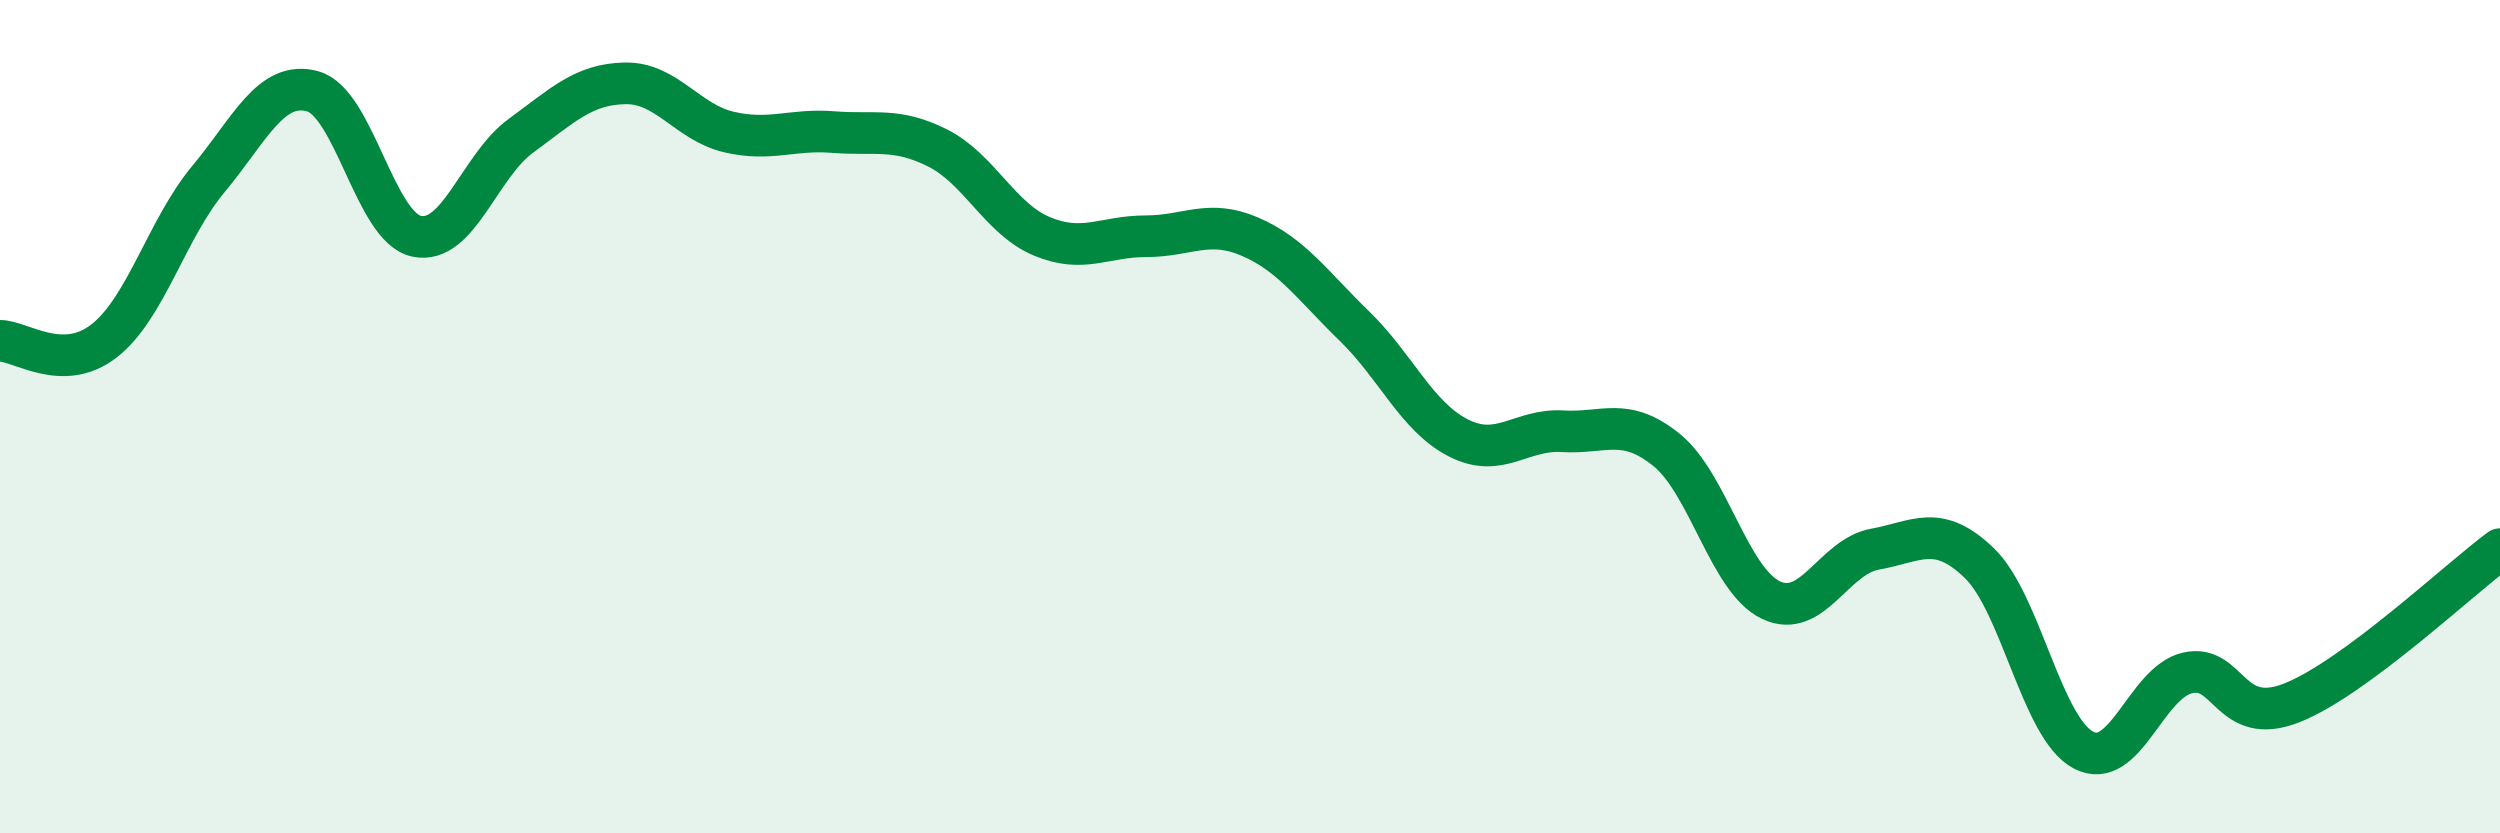 
    <svg width="60" height="20" viewBox="0 0 60 20" xmlns="http://www.w3.org/2000/svg">
      <path
        d="M 0,8.18 C 0.5,8.18 1.5,8.96 2.5,8.18 C 3.5,7.4 4,5.5 5,4.3 C 6,3.1 6.5,1.92 7.5,2.19 C 8.5,2.46 9,5.46 10,5.67 C 11,5.88 11.5,3.99 12.5,3.26 C 13.5,2.53 14,2.02 15,2 C 16,1.98 16.5,2.94 17.5,3.17 C 18.5,3.4 19,3.09 20,3.17 C 21,3.25 21.5,3.05 22.5,3.55 C 23.5,4.05 24,5.25 25,5.67 C 26,6.09 26.5,5.67 27.5,5.67 C 28.5,5.67 29,5.25 30,5.68 C 31,6.11 31.5,6.85 32.5,7.82 C 33.5,8.79 34,10 35,10.51 C 36,11.02 36.5,10.29 37.5,10.35 C 38.5,10.41 39,9.99 40,10.8 C 41,11.61 41.5,13.92 42.5,14.4 C 43.5,14.88 44,13.36 45,13.18 C 46,13 46.5,12.55 47.5,13.51 C 48.5,14.47 49,17.47 50,18 C 51,18.53 51.5,16.38 52.5,16.15 C 53.5,15.92 53.5,17.46 55,16.87 C 56.5,16.28 59,13.92 60,13.18L60 20L0 20Z"
        fill="#008740"
        opacity="0.1"
        stroke-linecap="round"
        stroke-linejoin="round"
      />
      <path
        d="M 0,8.18 C 0.5,8.18 1.5,8.96 2.5,8.18 C 3.5,7.4 4,5.5 5,4.3 C 6,3.1 6.5,1.92 7.5,2.19 C 8.5,2.46 9,5.46 10,5.67 C 11,5.88 11.5,3.99 12.5,3.26 C 13.5,2.53 14,2.02 15,2 C 16,1.98 16.5,2.94 17.5,3.17 C 18.5,3.4 19,3.09 20,3.17 C 21,3.25 21.5,3.05 22.5,3.55 C 23.5,4.05 24,5.25 25,5.67 C 26,6.09 26.5,5.67 27.5,5.67 C 28.5,5.67 29,5.25 30,5.68 C 31,6.11 31.5,6.85 32.5,7.82 C 33.5,8.79 34,10 35,10.51 C 36,11.02 36.5,10.29 37.5,10.35 C 38.5,10.41 39,9.99 40,10.8 C 41,11.61 41.5,13.92 42.5,14.4 C 43.5,14.88 44,13.36 45,13.18 C 46,13 46.5,12.55 47.5,13.51 C 48.5,14.47 49,17.47 50,18 C 51,18.53 51.5,16.38 52.5,16.15 C 53.5,15.92 53.5,17.46 55,16.87 C 56.5,16.28 59,13.92 60,13.18"
        stroke="#008740"
        stroke-width="1"
        fill="none"
        stroke-linecap="round"
        stroke-linejoin="round"
      />
    </svg>
  